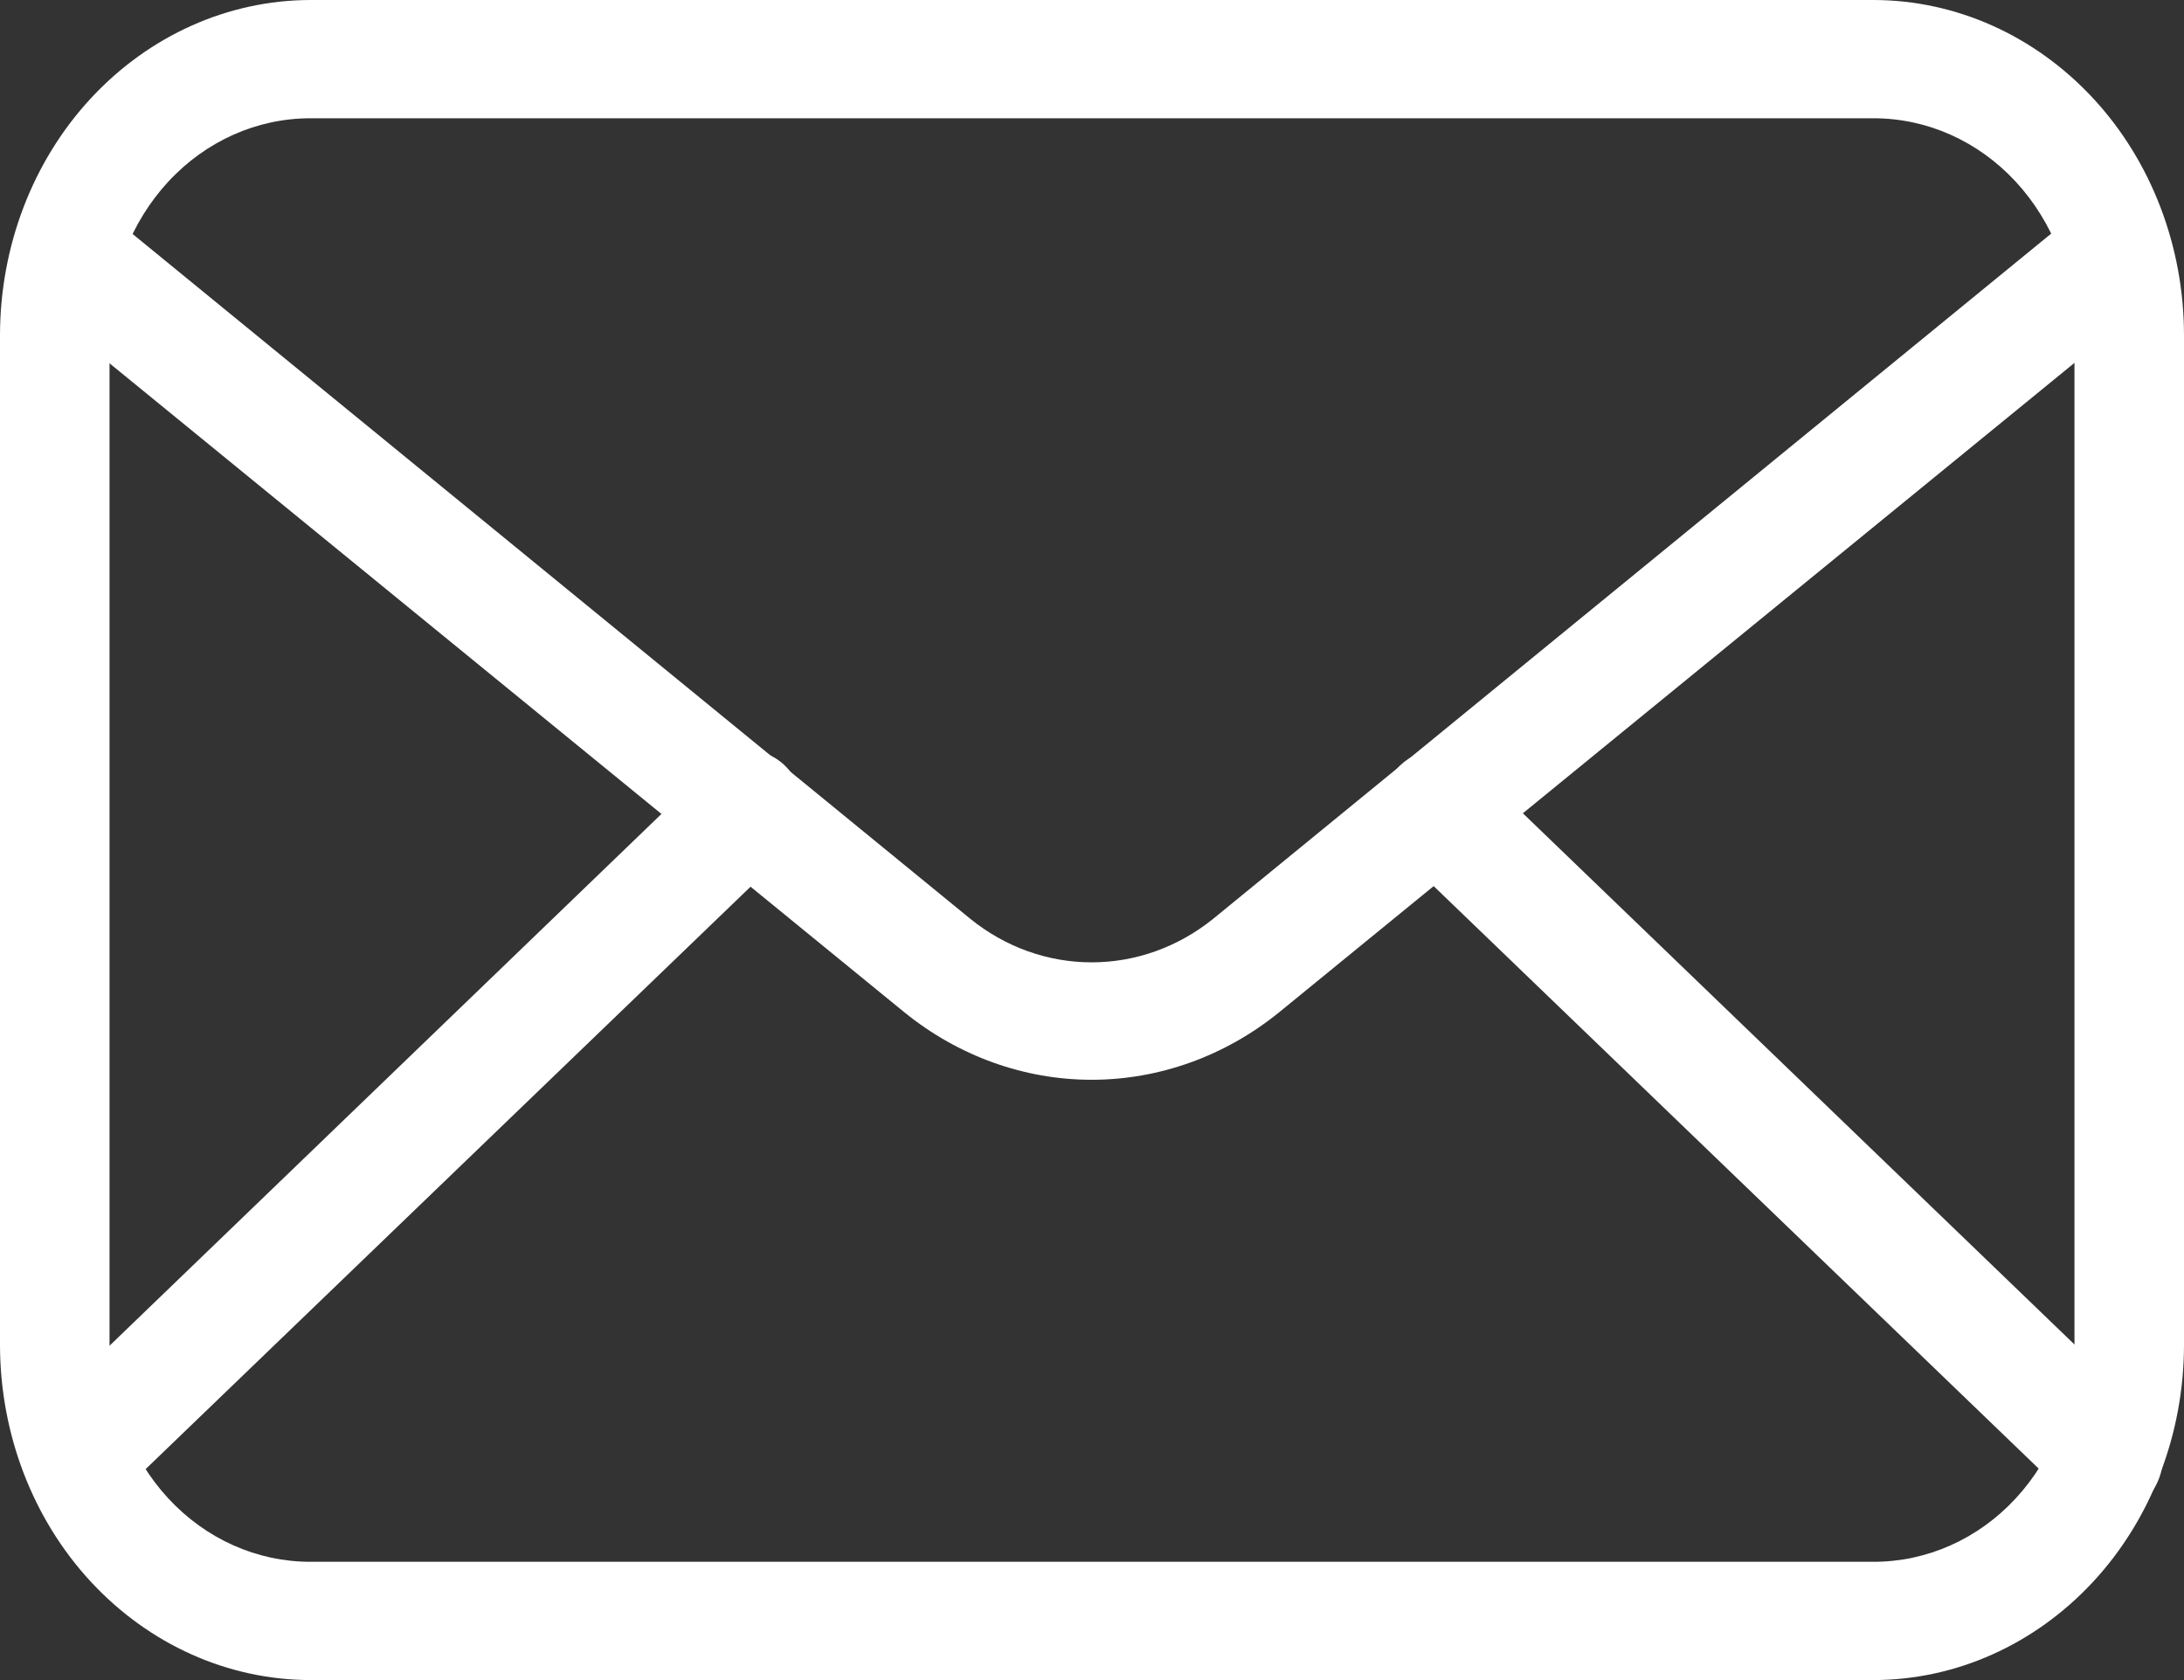 <svg width="13" height="10" viewBox="0 0 13 10" fill="none" xmlns="http://www.w3.org/2000/svg">
<rect x="0" y="0" width="13" height="10" fill="#333333" stroke="none"/>
<path d="M1.847 10H11.153C11.643 9.999 12.112 9.789 12.459 9.415C12.805 9.042 12.999 8.535 13 8.007V1.993C12.999 1.465 12.805 0.958 12.459 0.585C12.112 0.211 11.643 0.001 11.153 0H1.847C1.357 0.001 0.888 0.211 0.541 0.585C0.195 0.958 0.001 1.465 0 1.993V8.007C0.001 8.535 0.195 9.042 0.541 9.415C0.888 9.789 1.357 9.999 1.847 10ZM11.153 0.704C11.47 0.704 11.774 0.839 11.998 1.081C12.222 1.323 12.348 1.651 12.348 1.993V8.007C12.348 8.349 12.222 8.677 11.998 8.919C11.774 9.161 11.47 9.296 11.153 9.296H1.847C1.53 9.296 1.226 9.161 1.002 8.919C0.778 8.677 0.652 8.349 0.652 8.007V1.993C0.652 1.651 0.778 1.323 1.002 1.081C1.226 0.839 1.53 0.704 1.847 0.704H11.153Z" fill="white"/>
<path d="M6.498 6.427C6.9 6.427 7.292 6.286 7.613 6.026L12.686 1.884C12.721 1.857 12.752 1.822 12.775 1.782C12.798 1.742 12.813 1.697 12.82 1.65C12.827 1.604 12.825 1.556 12.814 1.51C12.804 1.464 12.785 1.421 12.758 1.384C12.732 1.346 12.698 1.314 12.661 1.291C12.623 1.267 12.581 1.252 12.537 1.247C12.494 1.241 12.45 1.245 12.408 1.258C12.365 1.271 12.326 1.293 12.292 1.323L7.22 5.47C7.011 5.638 6.758 5.728 6.498 5.728C6.238 5.728 5.985 5.638 5.777 5.47L0.704 1.323C0.671 1.293 0.631 1.271 0.589 1.258C0.547 1.245 0.503 1.241 0.46 1.247C0.416 1.252 0.374 1.267 0.336 1.291C0.298 1.314 0.265 1.346 0.239 1.384C0.212 1.421 0.193 1.464 0.182 1.51C0.172 1.556 0.17 1.604 0.176 1.65C0.183 1.697 0.199 1.742 0.222 1.782C0.245 1.822 0.275 1.857 0.311 1.884L5.384 6.026C5.705 6.286 6.096 6.427 6.498 6.427Z" fill="white"/>
<path d="M12.549 9.019C12.615 9.019 12.679 8.998 12.734 8.957C12.788 8.917 12.83 8.86 12.854 8.793C12.877 8.726 12.881 8.653 12.866 8.584C12.85 8.515 12.815 8.452 12.766 8.405L8.769 4.556C8.704 4.494 8.619 4.462 8.533 4.467C8.447 4.473 8.366 4.515 8.308 4.584C8.25 4.654 8.221 4.746 8.226 4.839C8.231 4.932 8.27 5.019 8.334 5.082L12.331 8.93C12.391 8.988 12.468 9.02 12.549 9.019ZM0.457 9.019C0.537 9.02 0.615 8.988 0.674 8.93L4.671 5.082C4.736 5.019 4.775 4.932 4.78 4.839C4.785 4.746 4.755 4.654 4.697 4.584C4.64 4.515 4.559 4.473 4.473 4.467C4.386 4.462 4.301 4.494 4.237 4.556L0.242 8.405C0.192 8.452 0.158 8.515 0.142 8.584C0.126 8.653 0.13 8.726 0.154 8.793C0.178 8.86 0.219 8.917 0.274 8.957C0.328 8.998 0.393 9.019 0.459 9.019H0.457Z" fill="white"/>
</svg>
